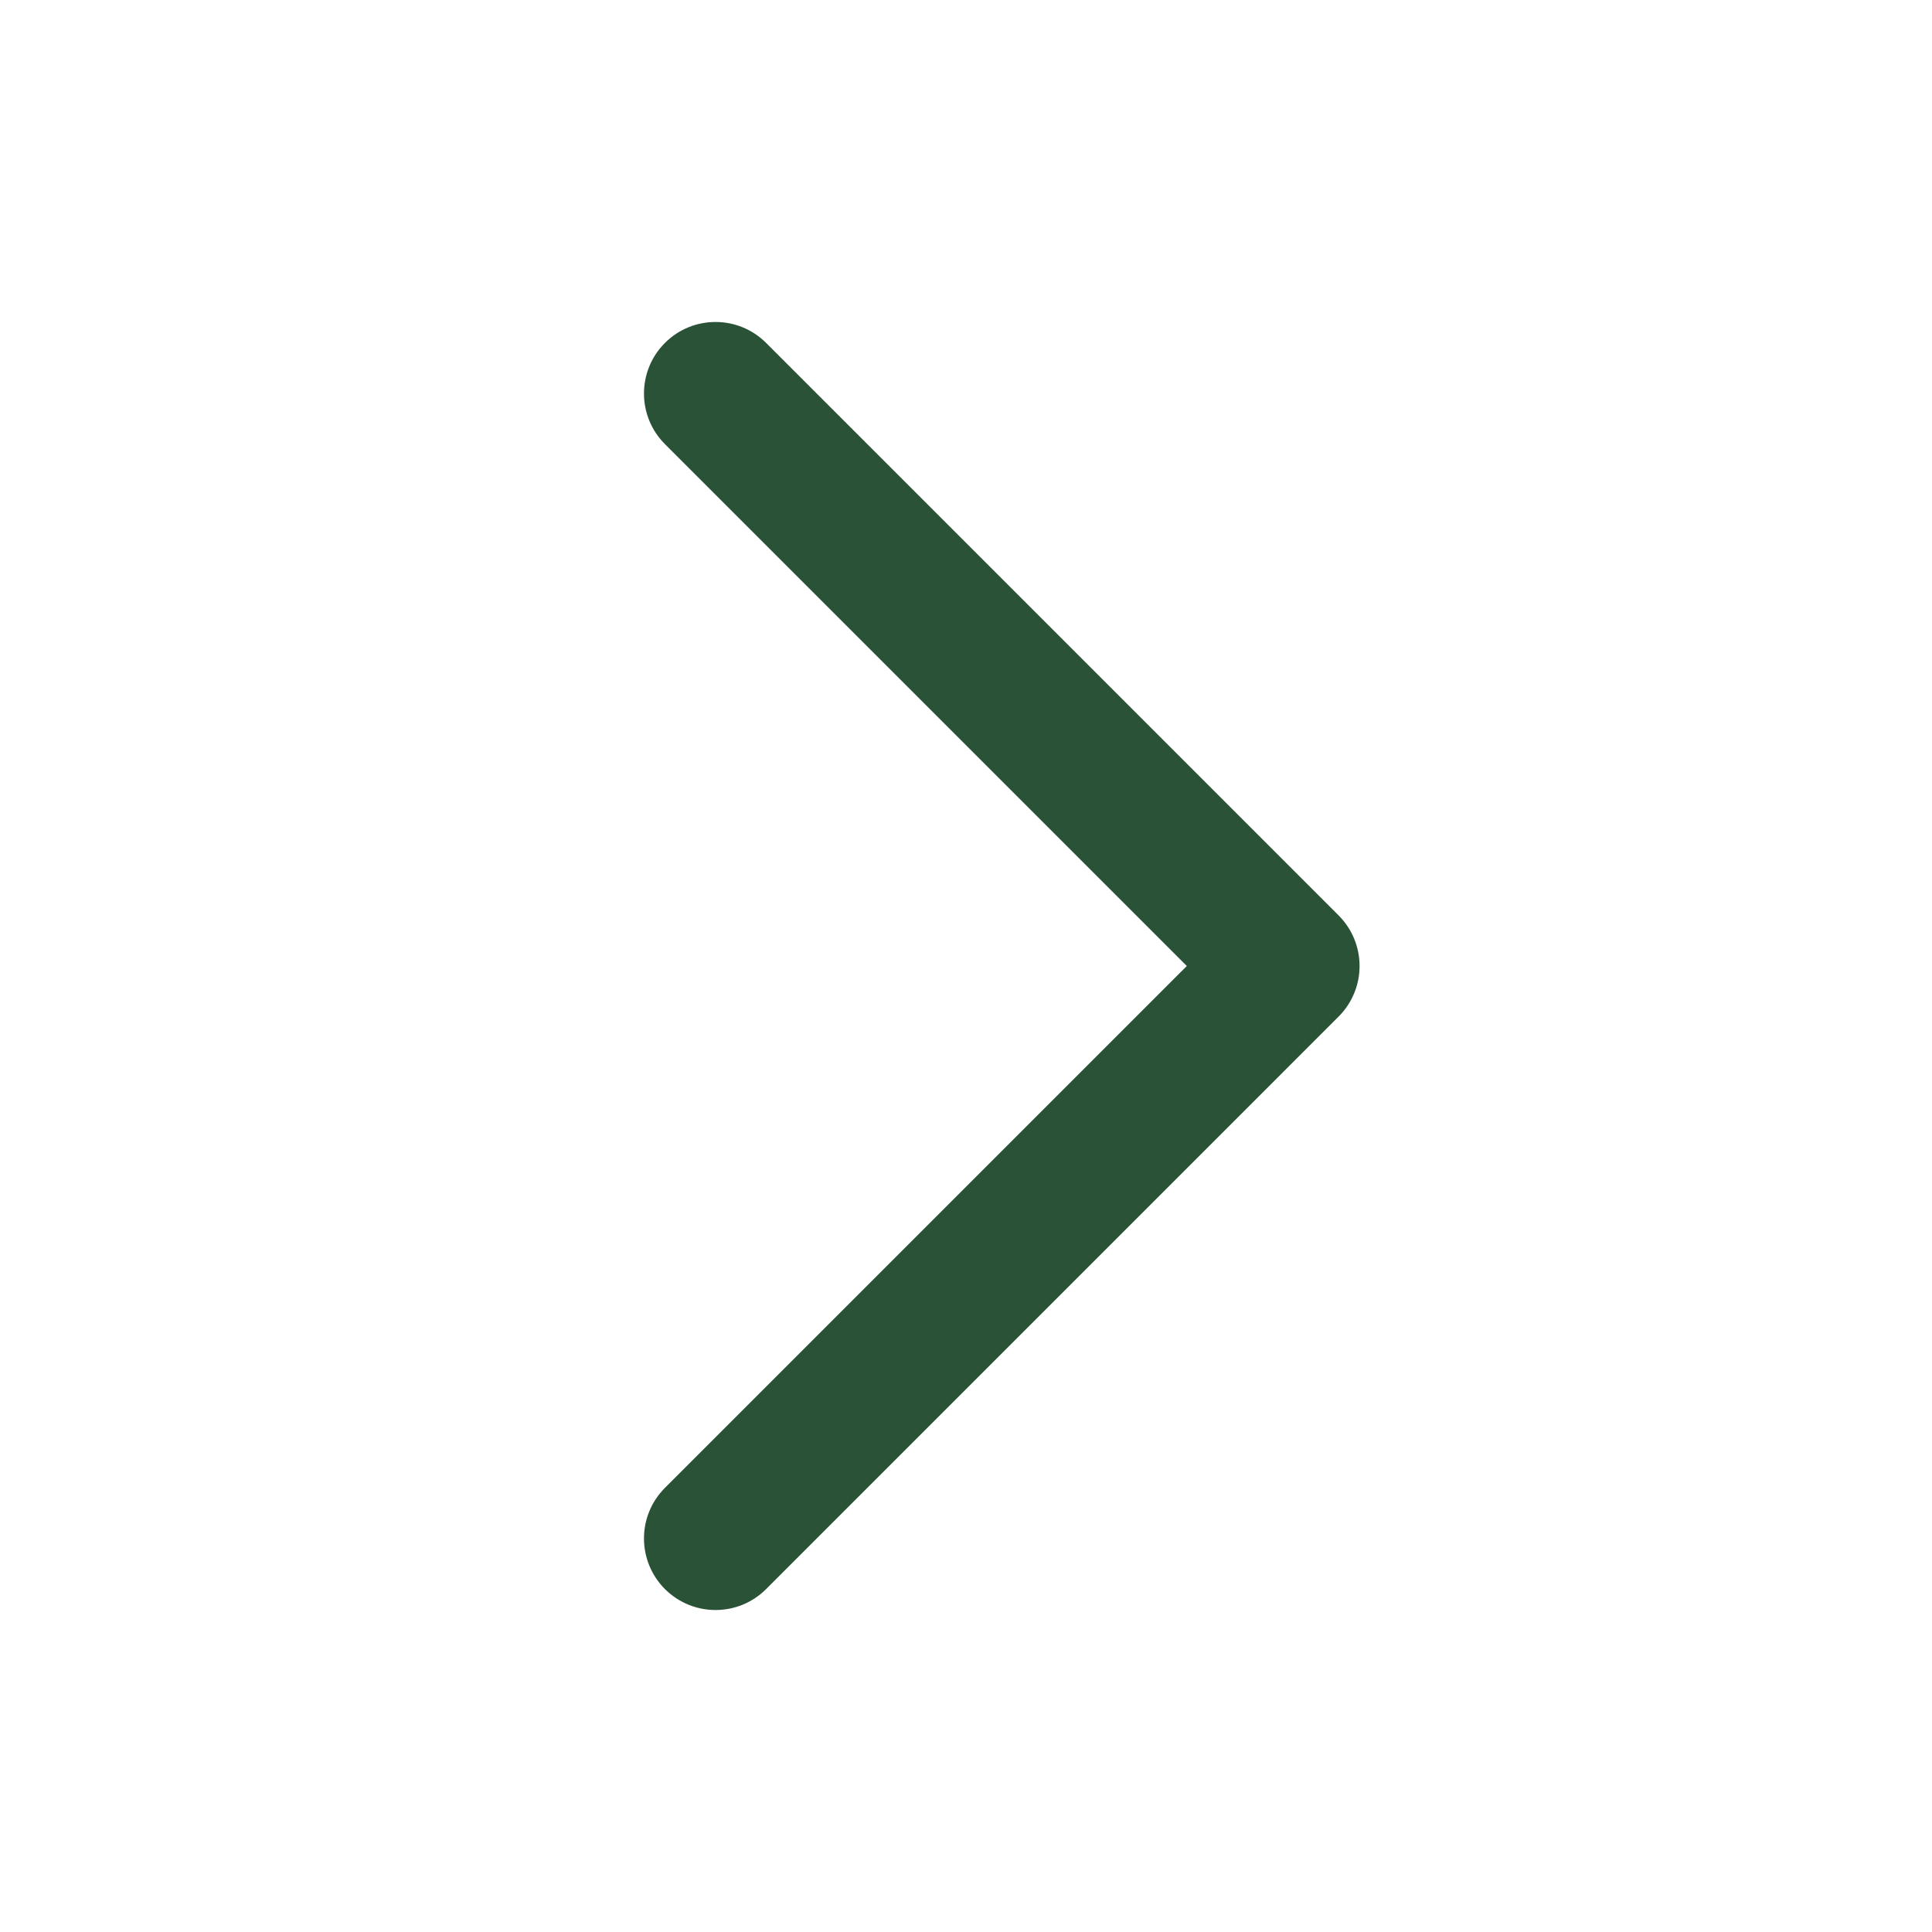 <svg width="24" height="24" viewBox="0 0 24 24" fill="none" xmlns="http://www.w3.org/2000/svg">
<path d="M8.26 5.517C7.913 5.17 7.913 4.607 8.26 4.26C8.607 3.913 9.17 3.913 9.517 4.26L16.628 11.371C16.976 11.719 16.976 12.281 16.628 12.629L9.517 19.74C9.17 20.087 8.608 20.087 8.26 19.74C7.913 19.392 7.913 18.83 8.26 18.483L14.743 12L8.26 5.517Z" fill="#2A5236"/>
</svg>
